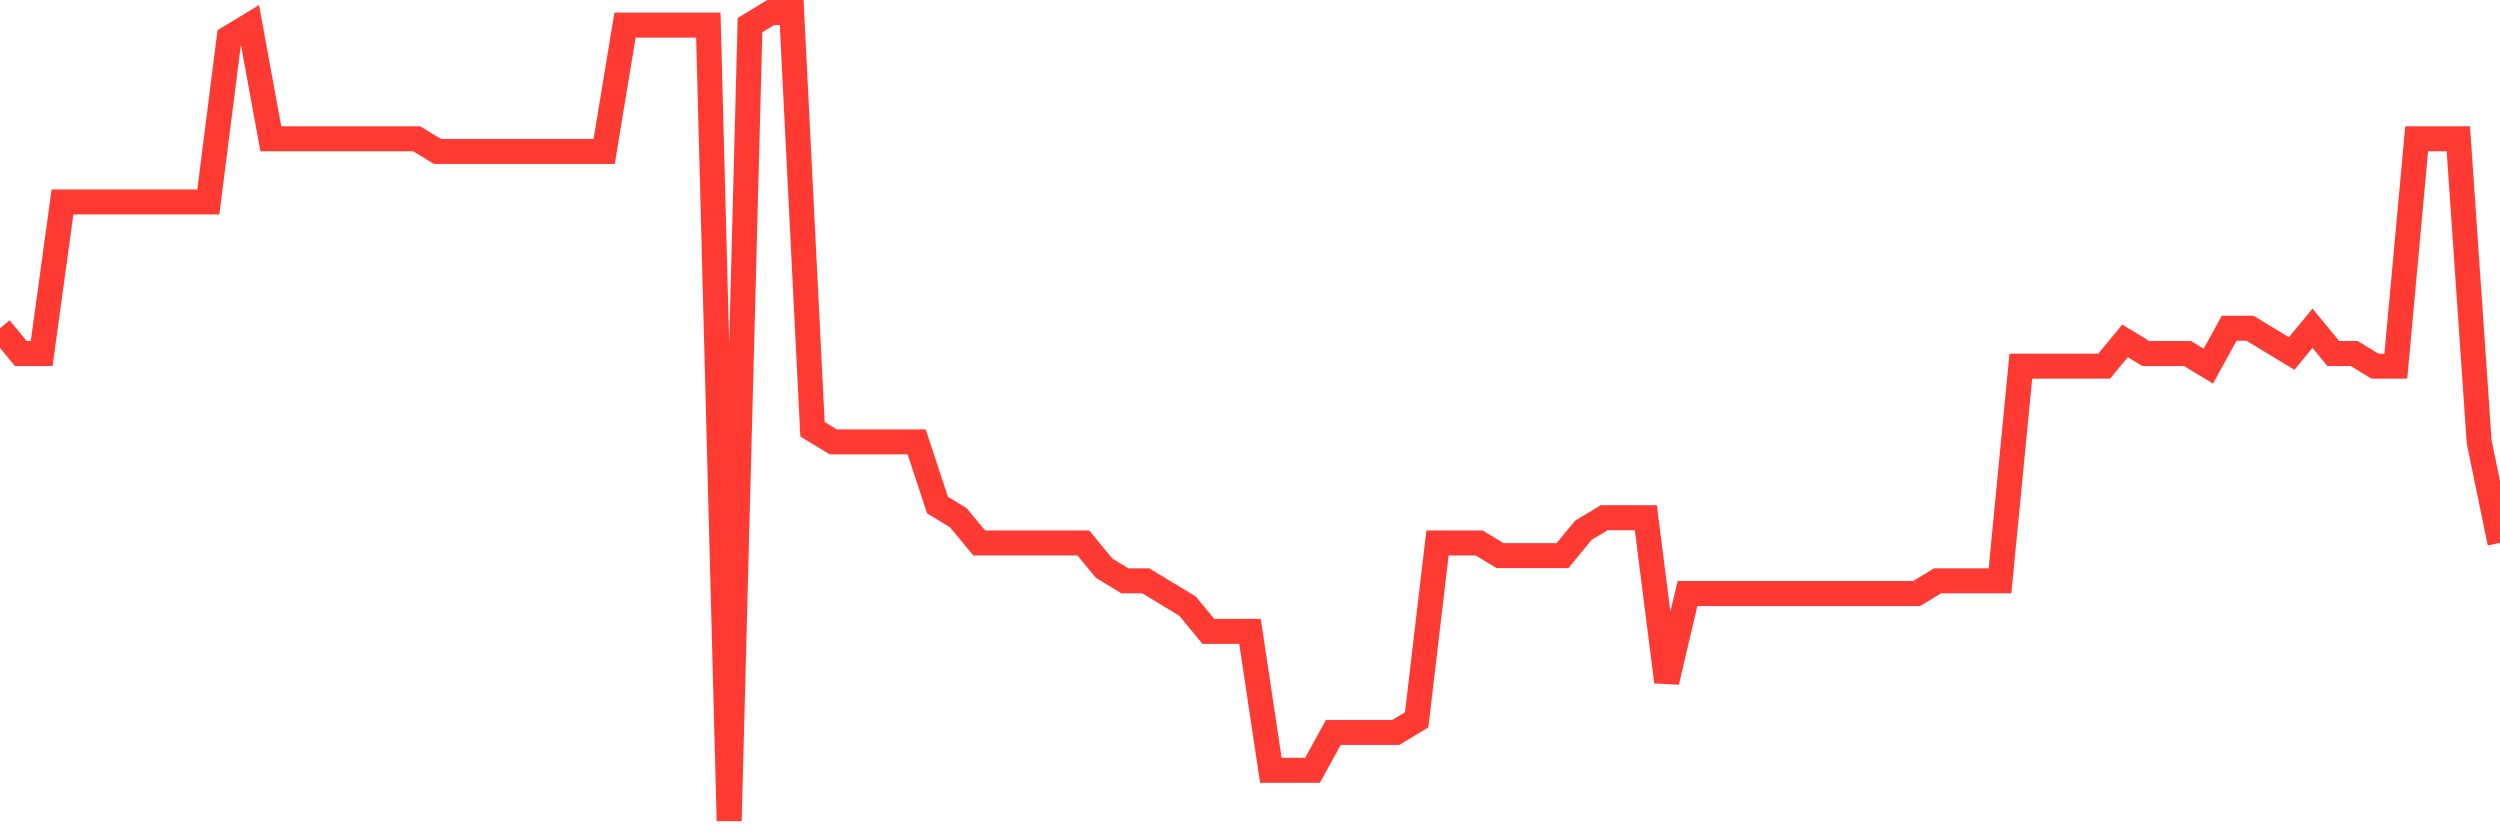 <svg
  xmlns="http://www.w3.org/2000/svg"
  xmlns:xlink="http://www.w3.org/1999/xlink"
  width="120"
  height="40"
  viewBox="0 0 120 40"
  preserveAspectRatio="none"
>
  <polyline
    points="0,15.756 1,16.969 2,16.969 3,9.694 4,9.694 5,9.694 6,9.694 7,9.694 8,9.694 9,9.694 10,9.694 11,1.812 12,1.206 13,6.662 14,6.662 15,6.662 16,6.662 17,6.662 18,6.662 19,6.662 20,6.662 21,7.269 22,7.269 23,7.269 24,7.269 25,7.269 26,7.269 27,7.269 28,7.269 29,7.269 30,1.206 31,1.206 32,1.206 33,1.206 34,1.206 35,39.4 36,1.206 37,0.6 38,0.6 39,20.606 40,21.212 41,21.212 42,21.212 43,21.212 44,21.212 45,24.244 46,24.85 47,26.062 48,26.062 49,26.062 50,26.062 51,26.062 52,26.062 53,27.275 54,27.881 55,27.881 56,28.488 57,29.094 58,30.306 59,30.306 60,30.306 61,36.975 62,36.975 63,36.975 64,35.156 65,35.156 66,35.156 67,35.156 68,34.55 69,26.062 70,26.062 71,26.062 72,26.669 73,26.669 74,26.669 75,26.669 76,25.456 77,24.85 78,24.85 79,24.85 80,32.731 81,28.488 82,28.488 83,28.488 84,28.488 85,28.488 86,28.488 87,28.488 88,28.488 89,28.488 90,28.488 91,28.488 92,28.488 93,27.881 94,27.881 95,27.881 96,27.881 97,17.575 98,17.575 99,17.575 100,17.575 101,17.575 102,16.363 103,16.969 104,16.969 105,16.969 106,17.575 107,15.756 108,15.756 109,16.363 110,16.969 111,15.756 112,16.969 113,16.969 114,17.575 115,17.575 116,6.662 117,6.662 118,6.662 119,21.212 120,26.062"
    fill="none"
    stroke="#ff3a33"
    stroke-width="1.2"
  >
  </polyline>
</svg>